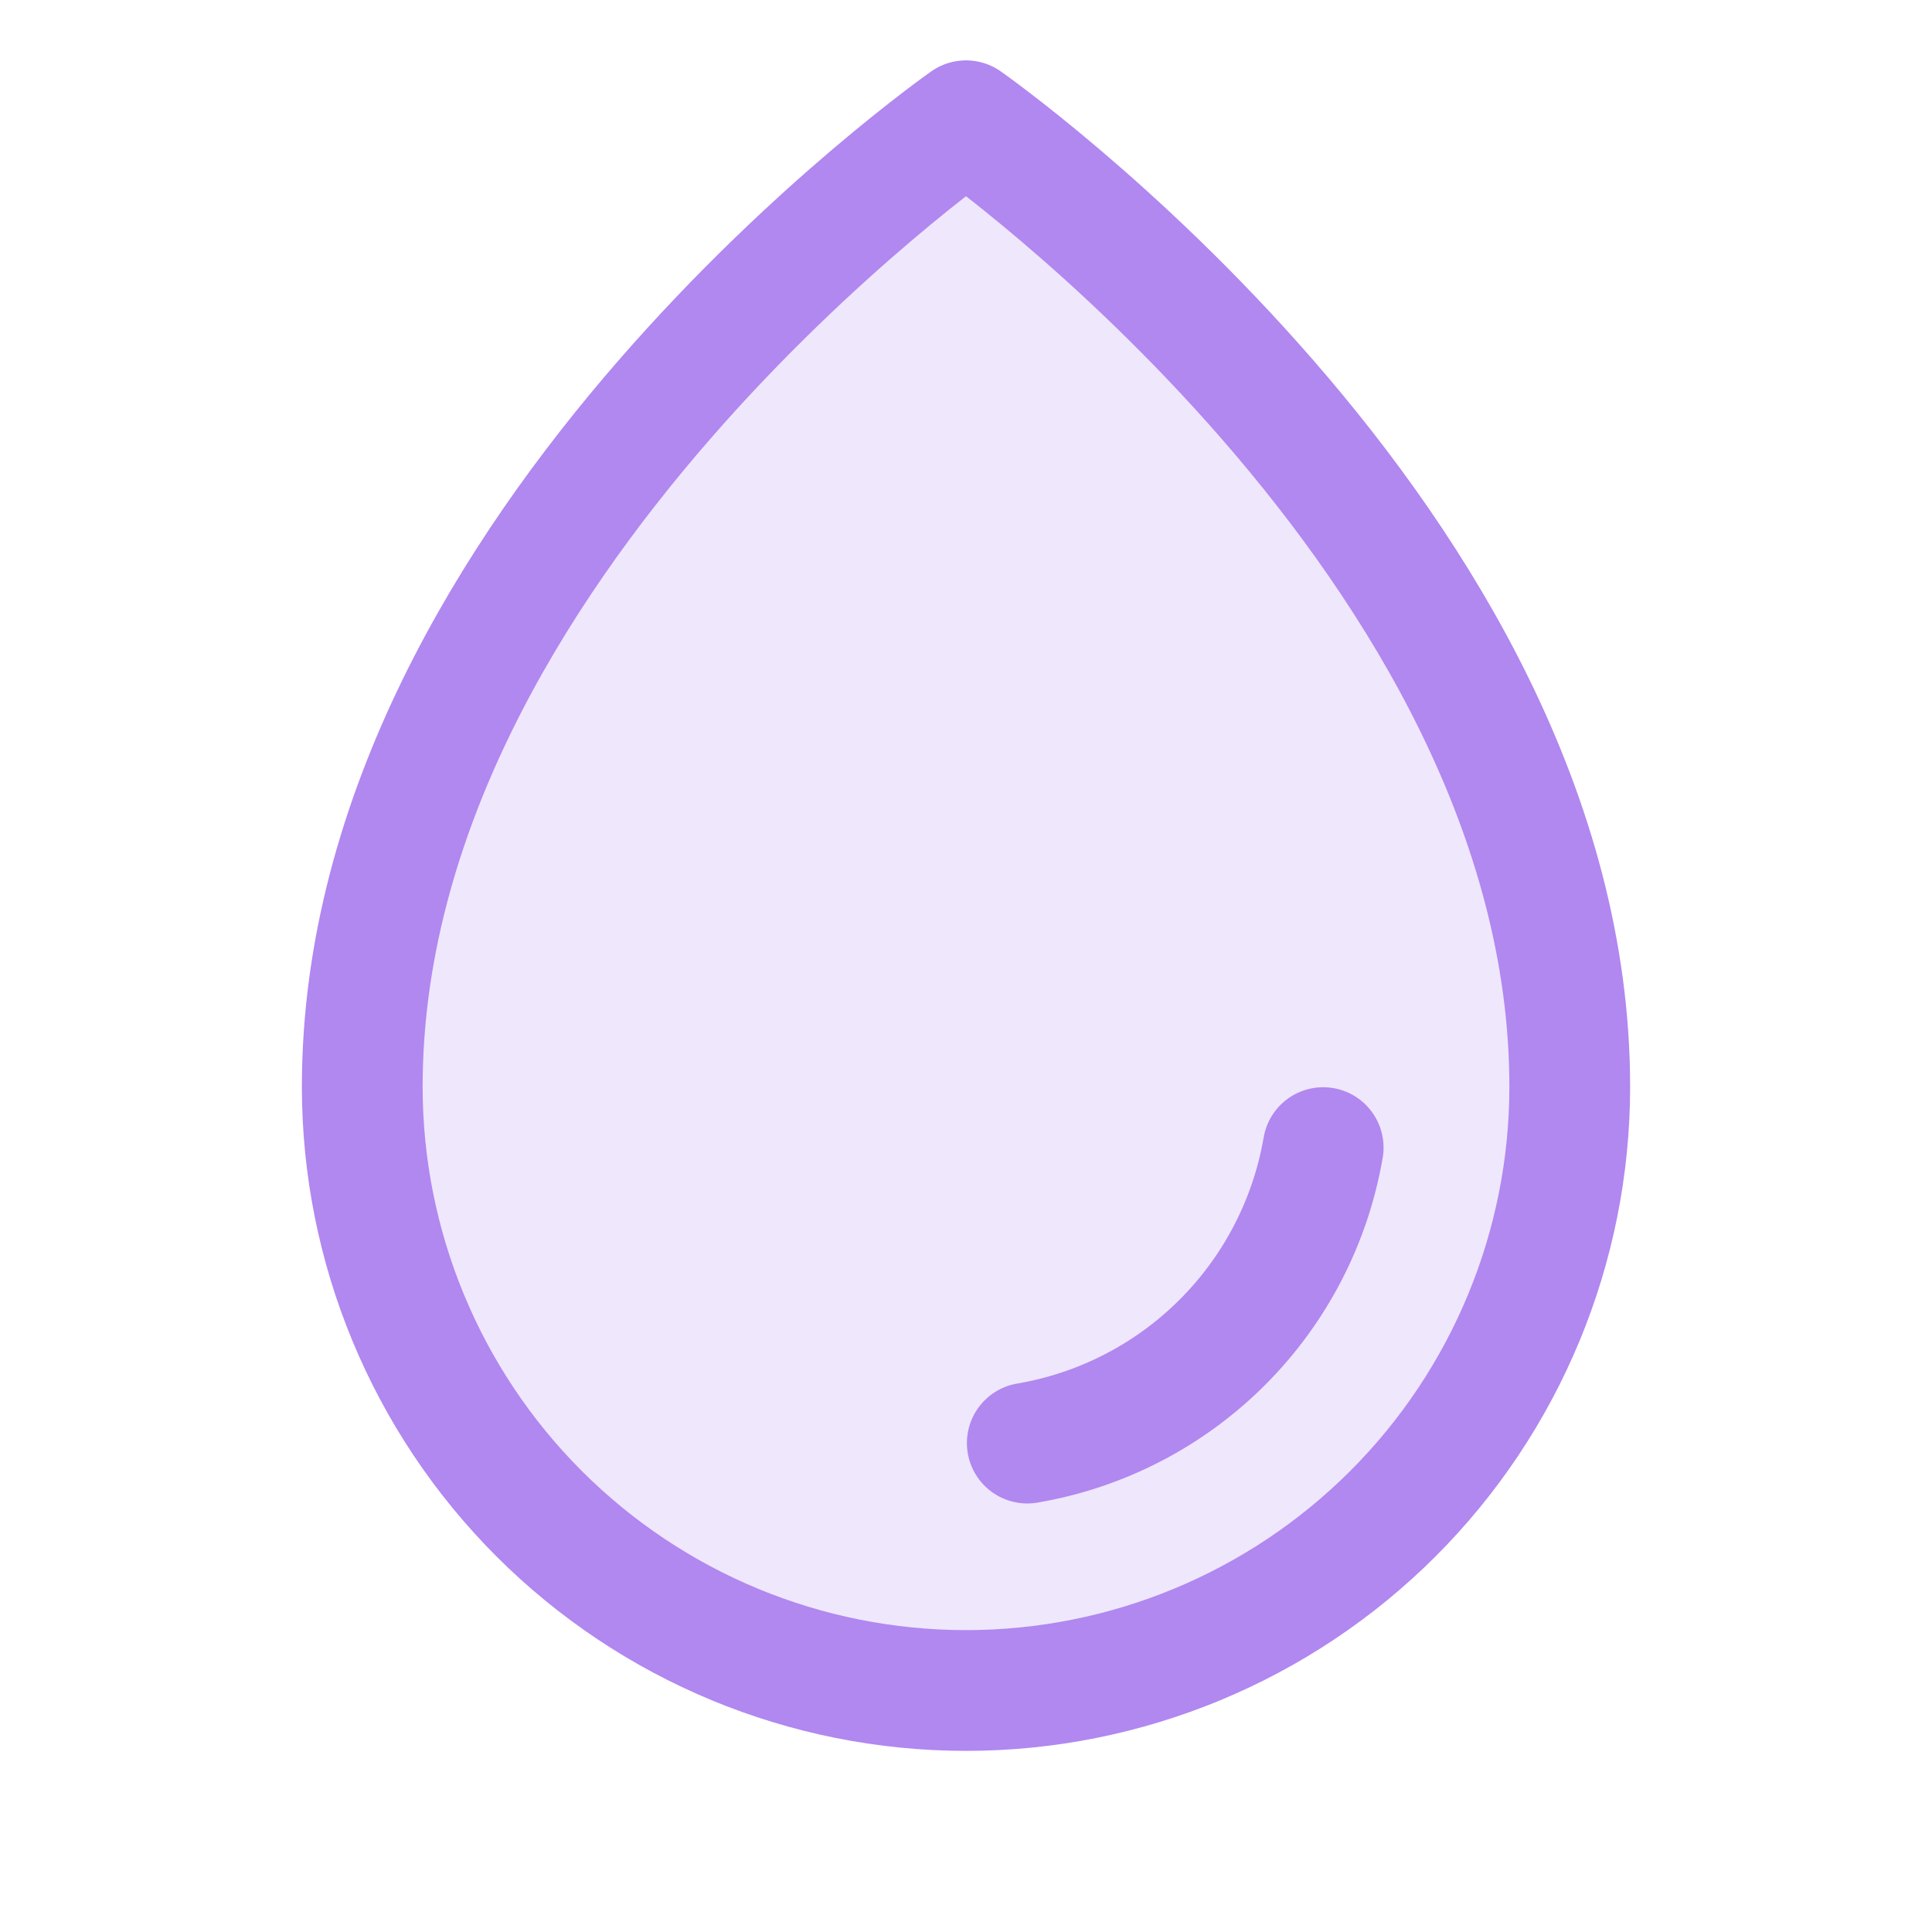 <?xml version="1.0" encoding="UTF-8"?> <svg xmlns="http://www.w3.org/2000/svg" width="32" height="32" viewBox="0 0 32 32" fill="none"><path opacity="0.2" d="M26 18C26 9 16 2 16 2C16 2 6 9 6 18C6 20.652 7.054 23.196 8.929 25.071C10.804 26.946 13.348 28 16 28C18.652 28 21.196 26.946 23.071 25.071C24.946 23.196 26 20.652 26 18Z" fill="#B187F0"></path><path d="M26 18C26 9 16 2 16 2C16 2 6 9 6 18C6 20.652 7.054 23.196 8.929 25.071C10.804 26.946 13.348 28 16 28C18.652 28 21.196 26.946 23.071 25.071C24.946 23.196 26 20.652 26 18Z" stroke="#B187F0" stroke-width="2" stroke-linecap="round" stroke-linejoin="round"></path><path d="M17.015 23.902C18.238 23.694 19.366 23.112 20.244 22.235C21.122 21.358 21.706 20.23 21.916 19.008" stroke="#B187F0" stroke-width="2" stroke-linecap="round" stroke-linejoin="round"></path></svg> 